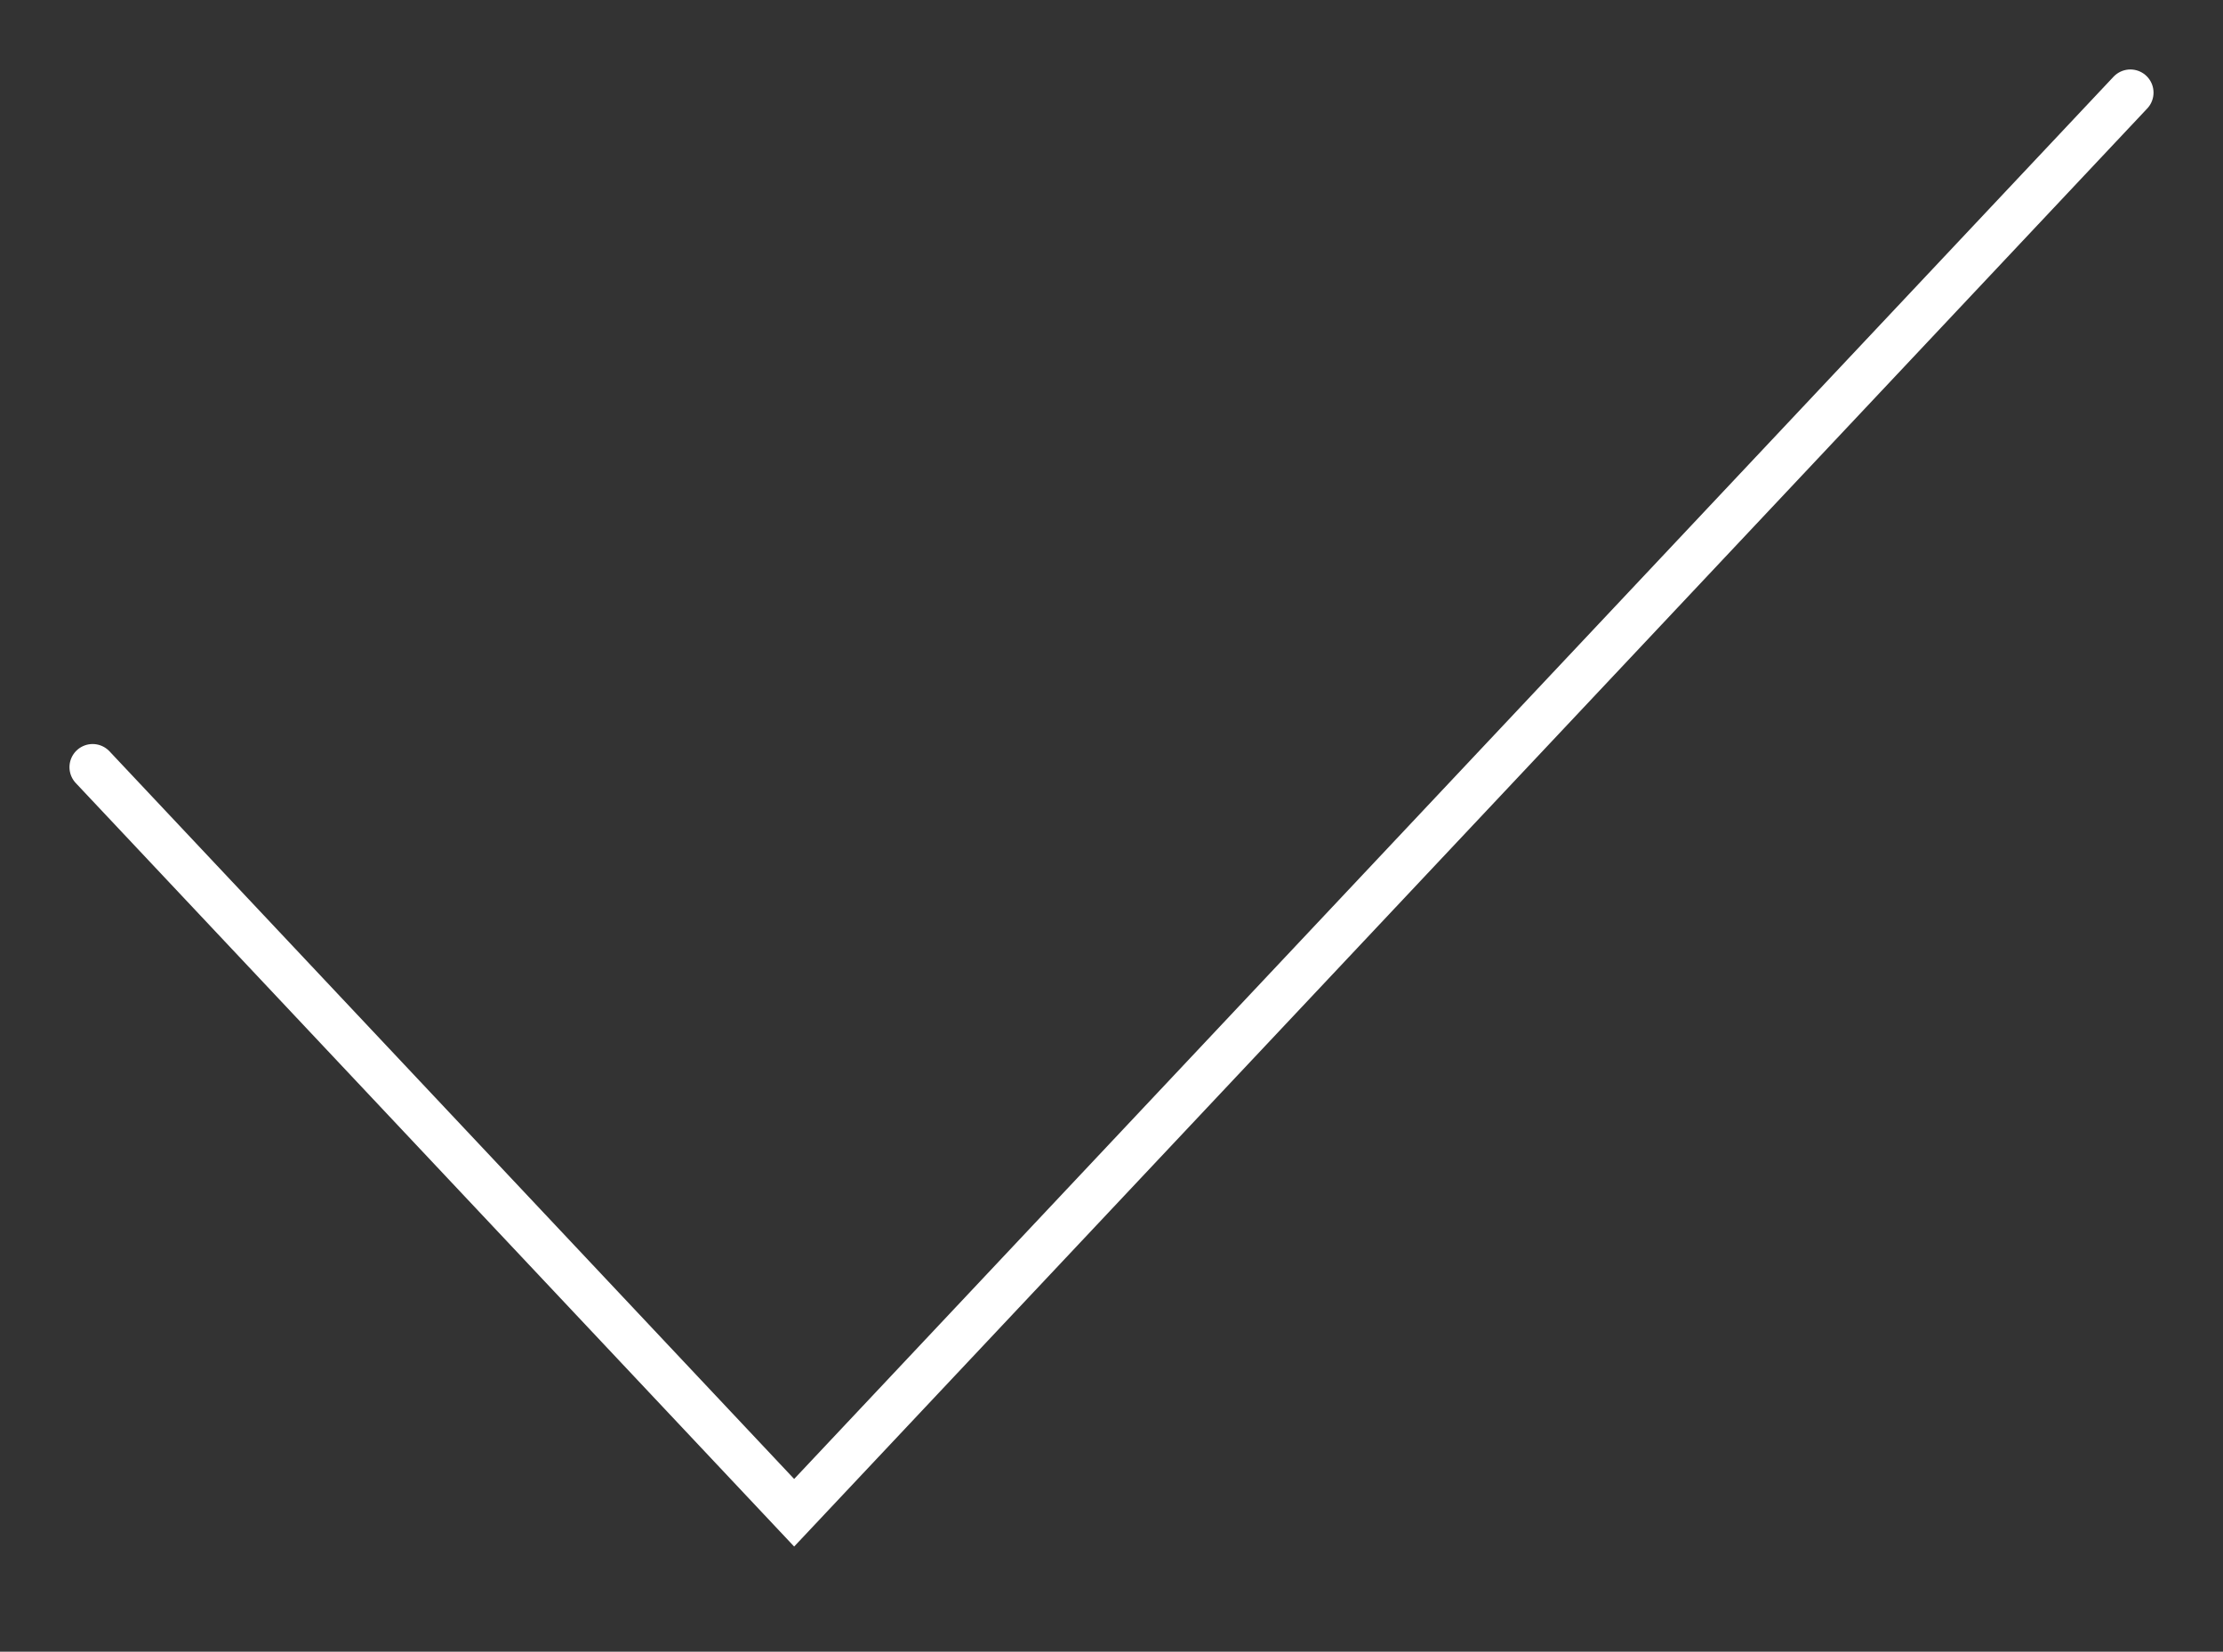 <?xml version="1.0" encoding="UTF-8"?> <svg xmlns="http://www.w3.org/2000/svg" width="144" height="107" viewBox="0 0 144 107" fill="none"><rect x="0" y="0" width="144" height="107" fill="#333333" stroke="none"/> <path d="M6 49.7L51.443 98L138 6" stroke="white" stroke-width="3" stroke-linecap="round"></path> </svg> 